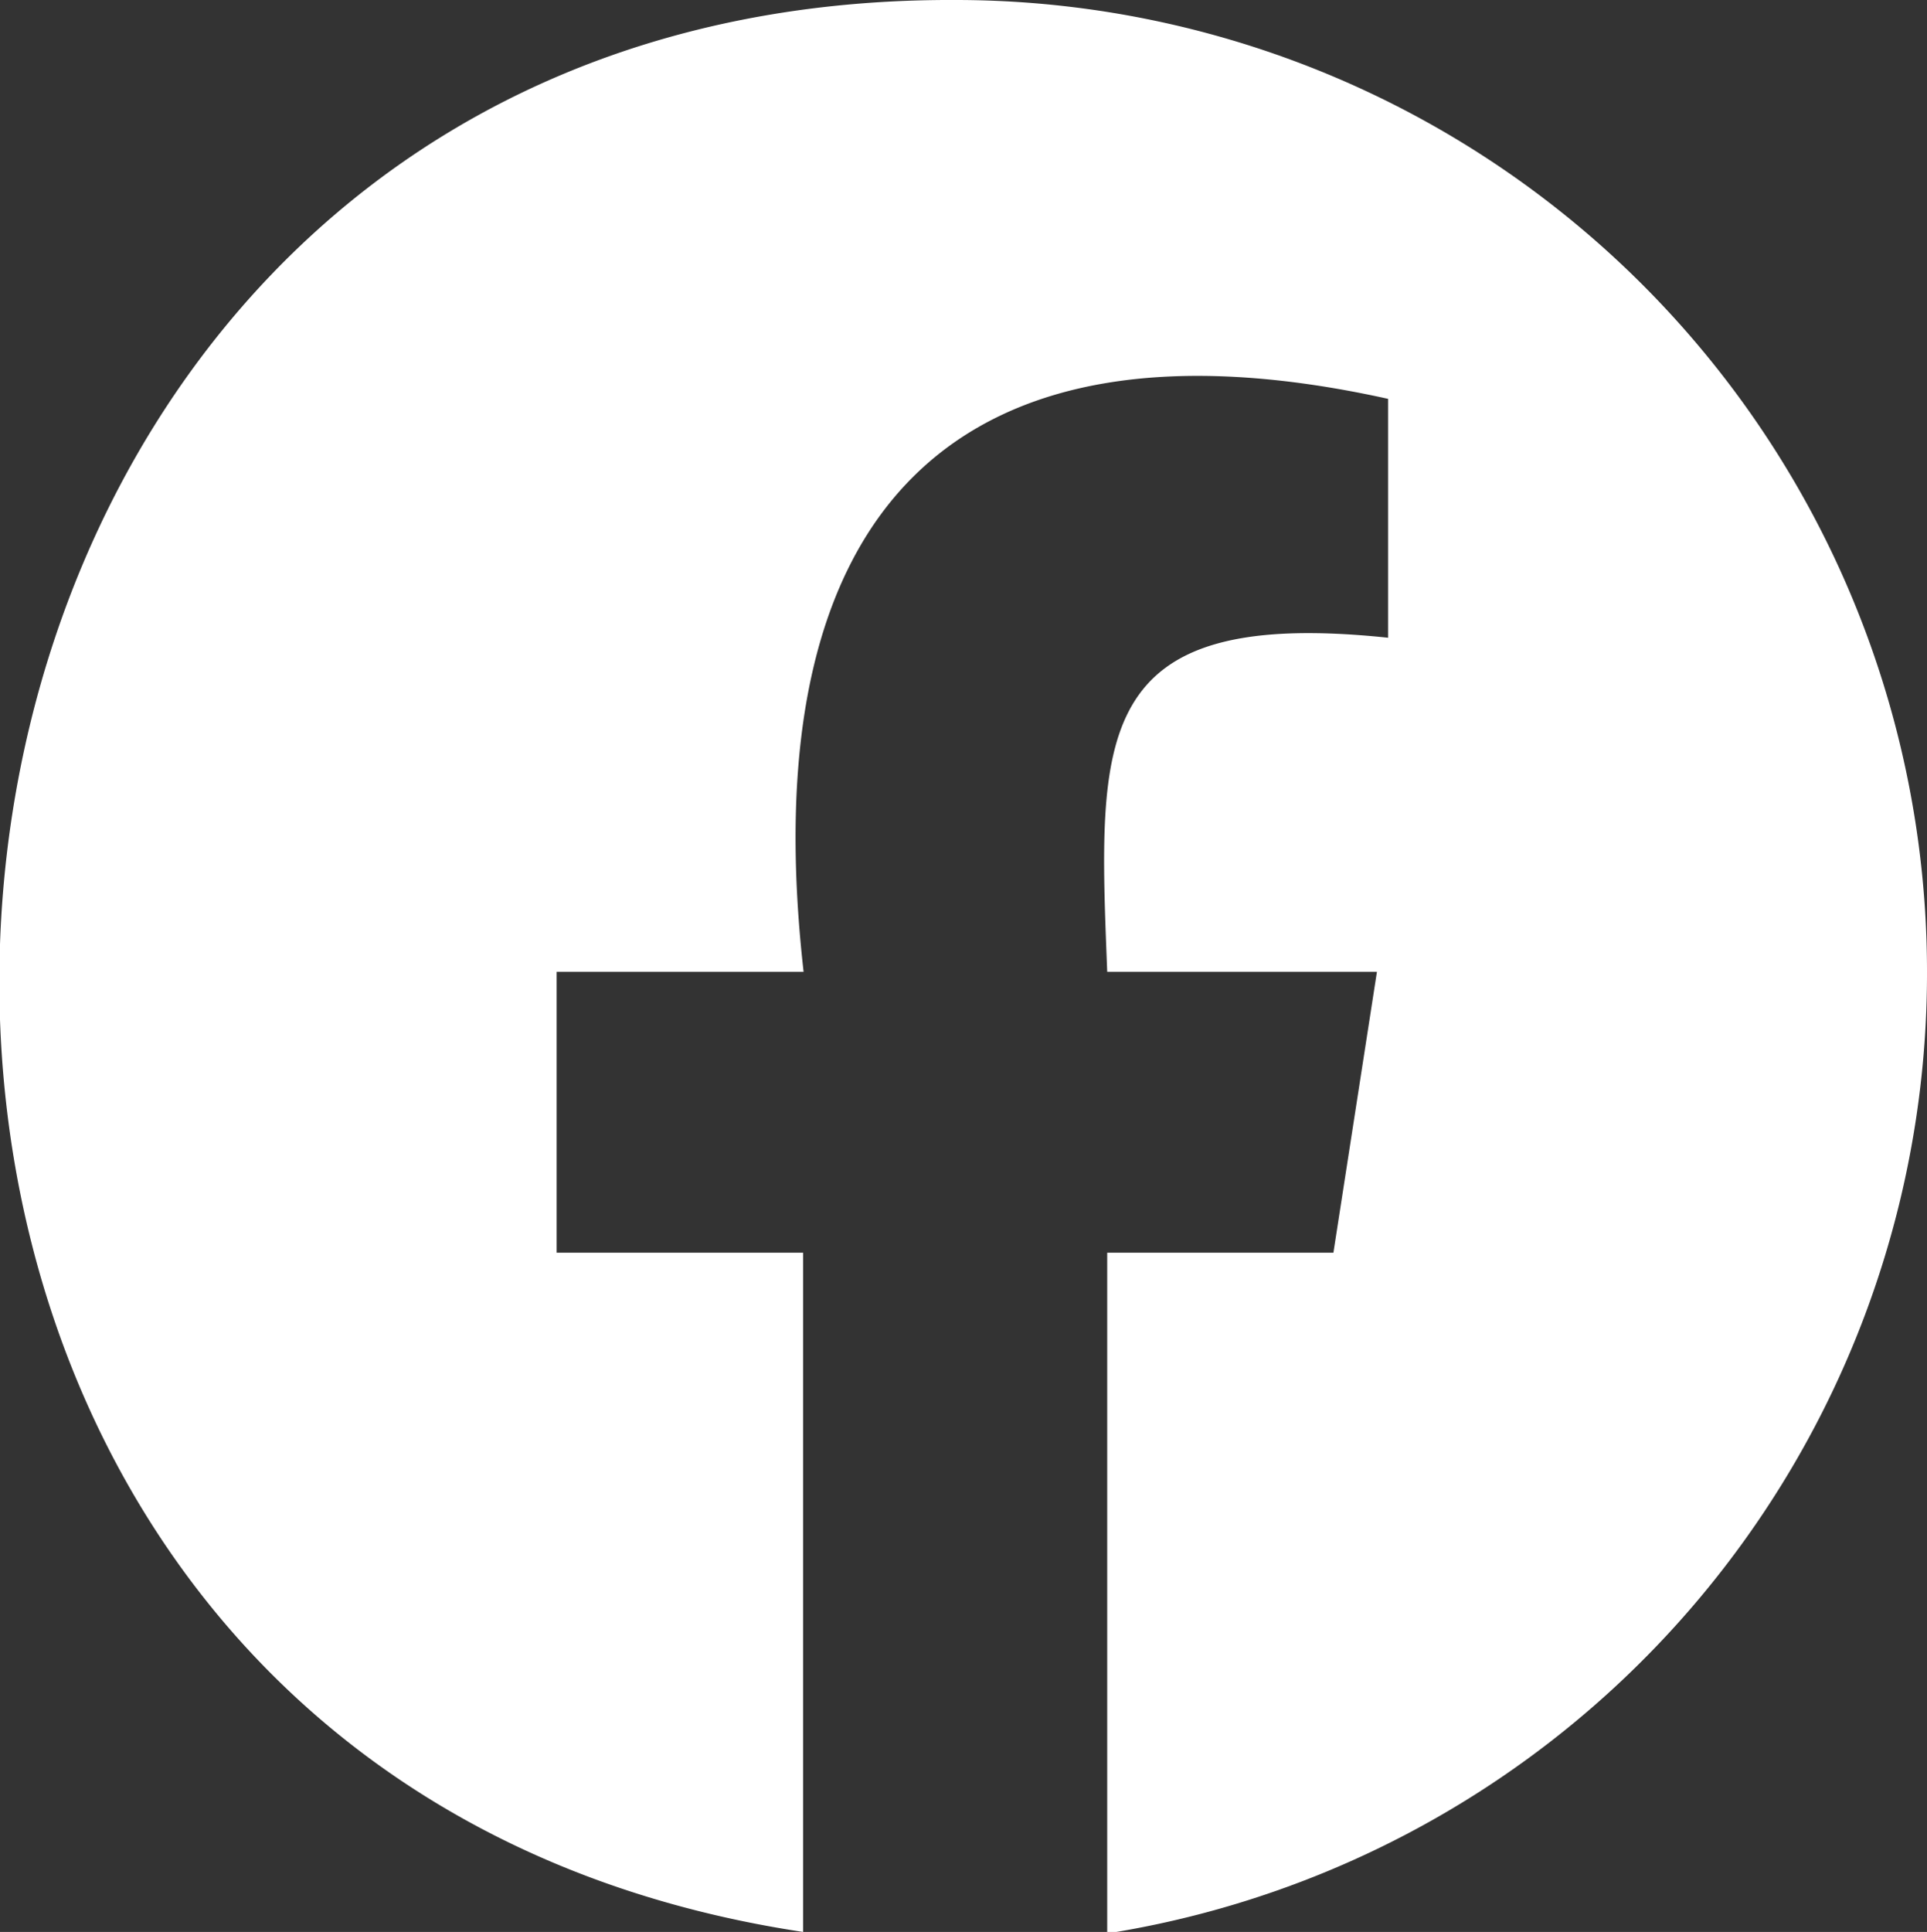 <?xml version="1.0" encoding="UTF-8"?> <svg xmlns="http://www.w3.org/2000/svg" viewBox="0 0 38.08 38.17"><rect x="0" y="0" width="38.08" height="38.17" fill="#333333" stroke="none"/><defs><style>.cls-1{fill:#fff;}</style></defs><g id="Layer_2" data-name="Layer 2"><g id="Layer_2-2" data-name="Layer 2"><path class="cls-1" d="M38.08,19.2a19.21,19.21,0,0,1-16.2,19V24.75h4.47l.86-5.55H21.88c-.18-4.64-.35-7.22,5.55-6.6V7.88C18.94,6,14.84,10,15.88,19.2H11v5.55h4.87V38.17C-7,34.72-4.45-.1,18.88,0a19.2,19.2,0,0,1,19.2,19.2Z"></path></g></g></svg> 